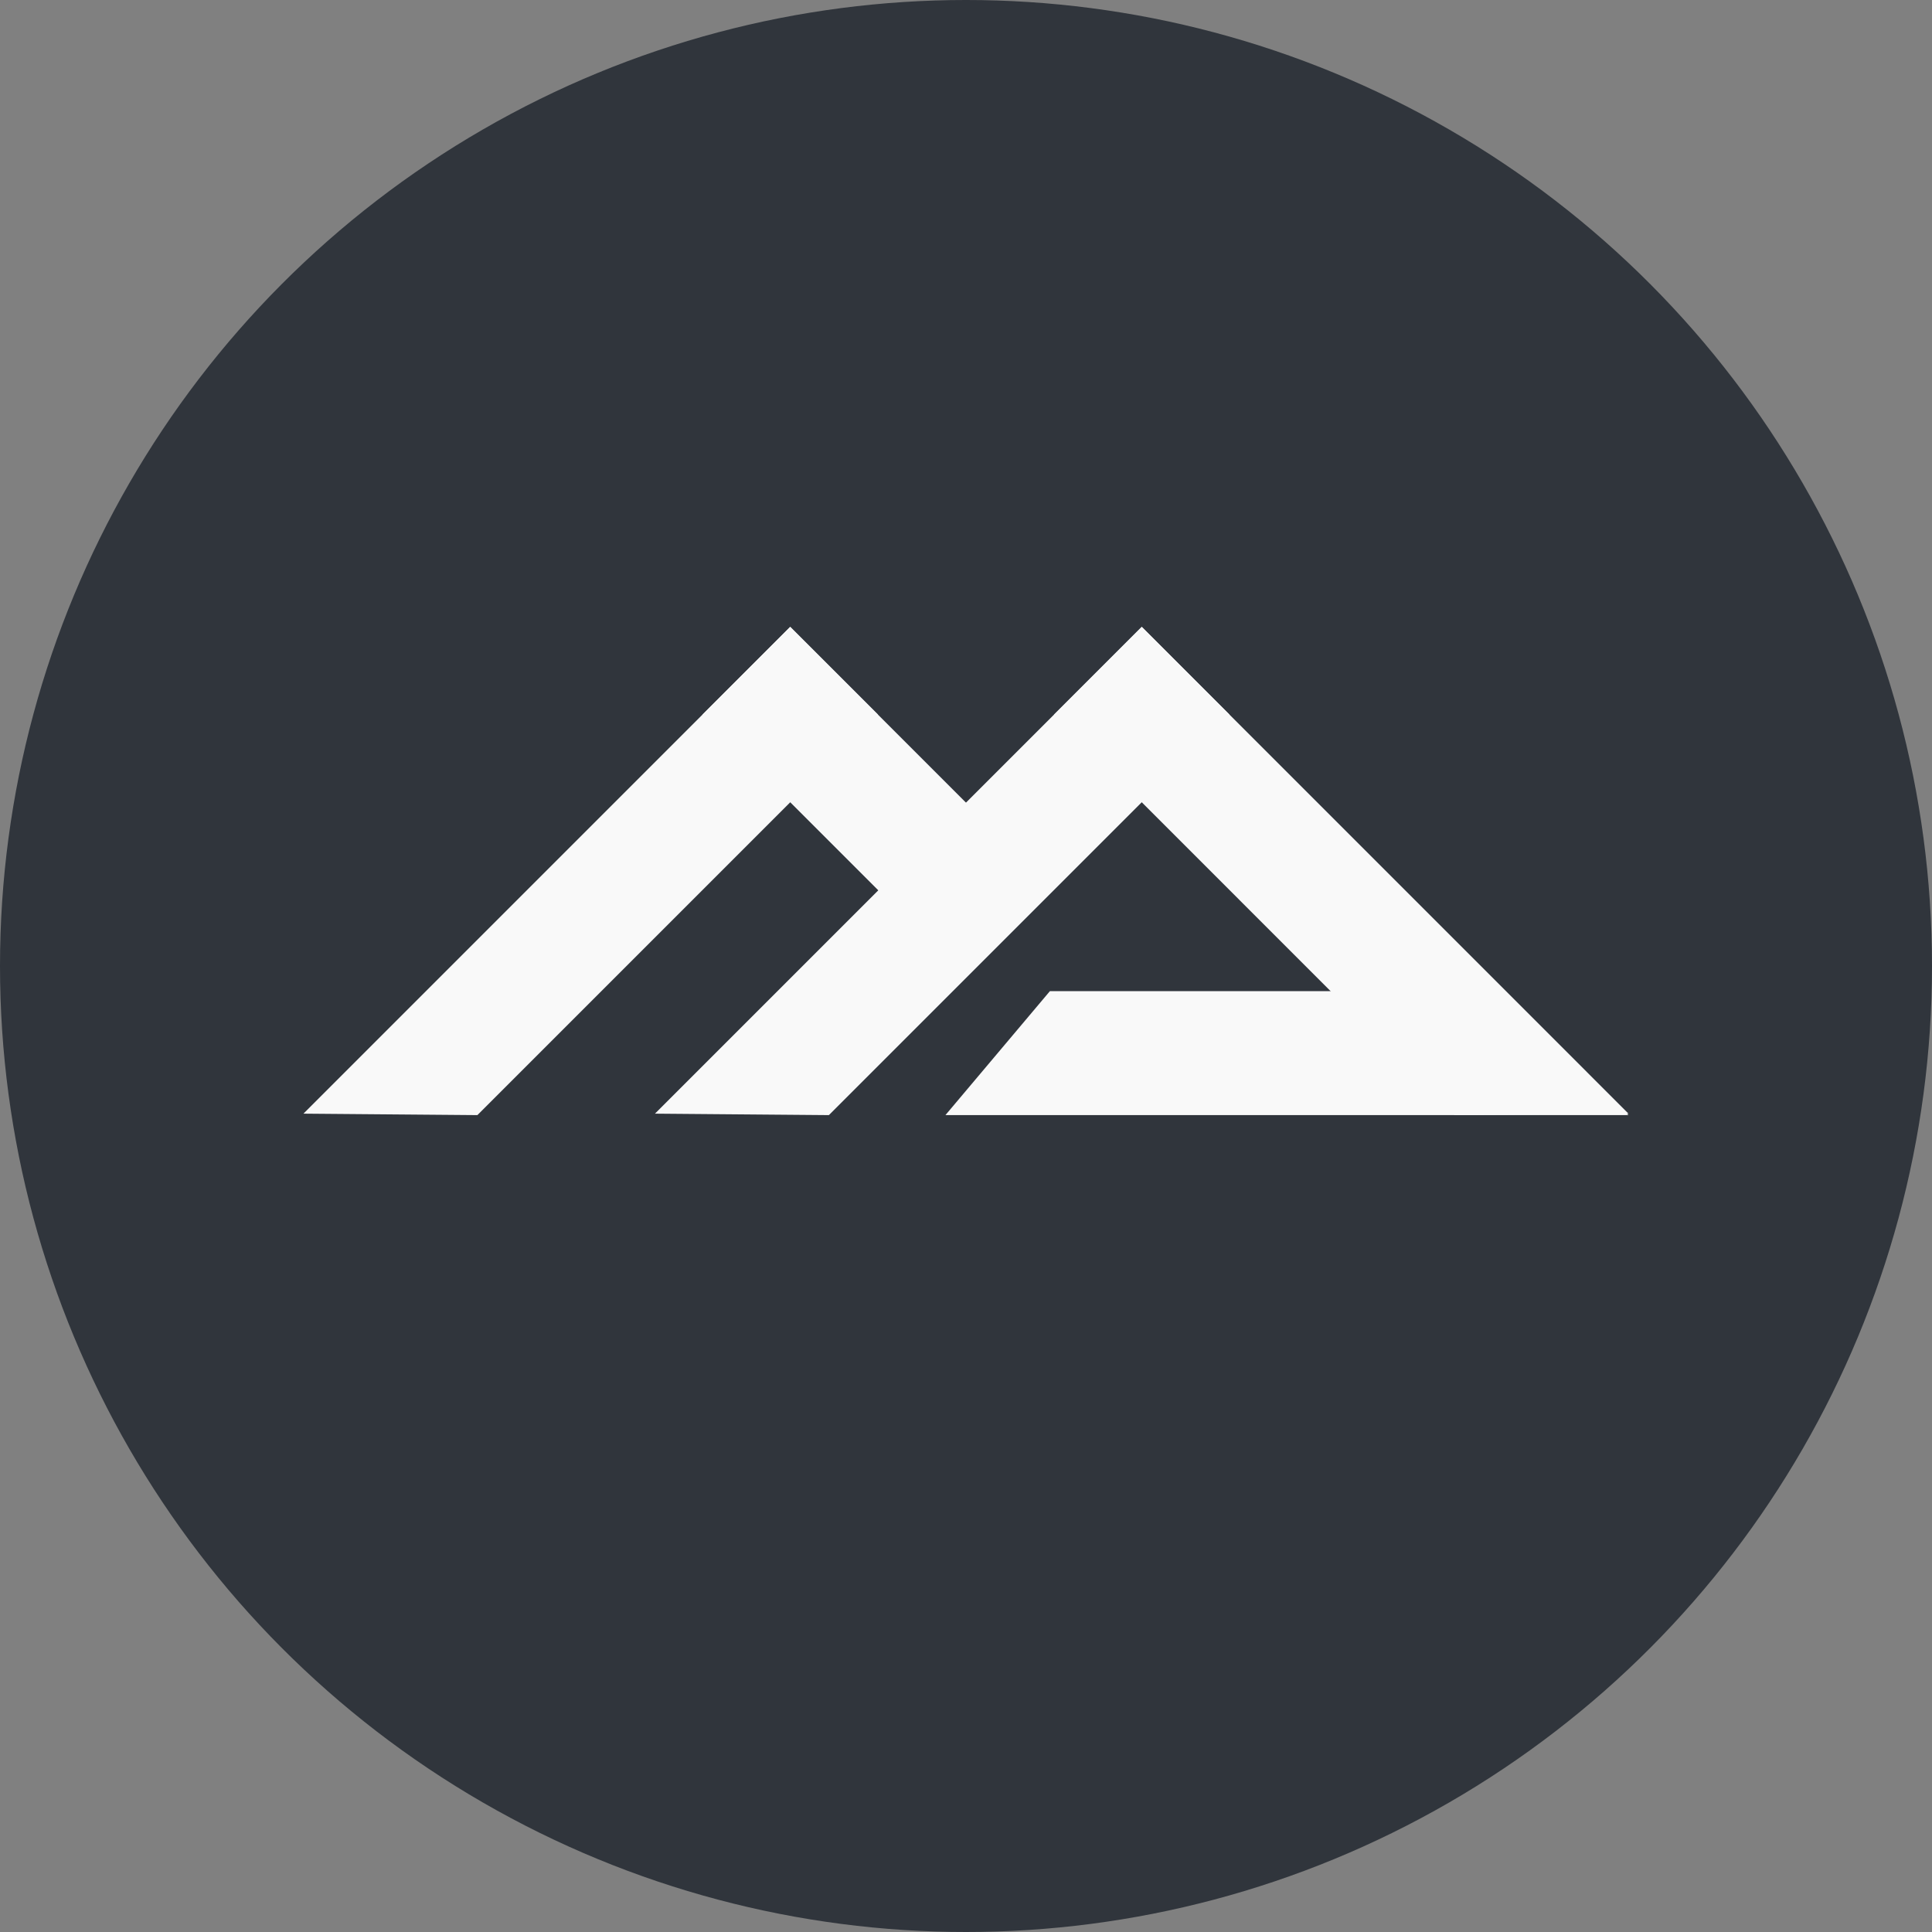 <?xml version="1.0" encoding="UTF-8"?>
<svg xmlns="http://www.w3.org/2000/svg" xmlns:xlink="http://www.w3.org/1999/xlink" width="61" height="61" viewBox="0 0 61 61">
  <rect x="0" y="0" width="61" height="61" fill="#808080" stroke="none"/>
  <defs>
    <clipPath id="clip-path">
      <path id="Path_1051" data-name="Path 1051" d="M207.1,83.3l-3.3,3.916h21.57L221.388,83.3Z" transform="translate(-203.8 -83.297)" fill="#f9f9f9"></path>
    </clipPath>
    <clipPath id="clip-path-2">
      <path id="Path_1052" data-name="Path 1052" d="M148.26,2.769l6.771,6.771,2.737-2.8L151.029,0Z" transform="translate(-148.26)" fill="#f9f9f9"></path>
    </clipPath>
    <clipPath id="clip-path-3">
      <path id="Path_1053" data-name="Path 1053" d="M228.655,2.769,241.3,15.416l5.492-.046L231.424,0Z" transform="translate(-228.655)" fill="#f9f9f9"></path>
    </clipPath>
  </defs>
  <g id="Group_1153" data-name="Group 1153" transform="translate(5150 -2165)">
    <circle id="Ellipse_82" data-name="Ellipse 82" cx="30.5" cy="30.5" r="30.5" transform="translate(-5150 2165)" fill="#30353c"></circle>
    <g id="Group_1152" data-name="Group 1152" transform="translate(-31.246 -102.002)">
      <g id="Group_1148" data-name="Group 1148" transform="translate(-5088.905 2298.293)">
        <g id="Group_380" data-name="Group 380" clip-path="url(#clip-path)">
          <rect id="Rectangle_666" data-name="Rectangle 666" width="21.57" height="3.916" transform="translate(0 0)" fill="#f9f9f9"></rect>
        </g>
      </g>
      <g id="Group_1149" data-name="Group 1149" transform="translate(-5096.573 2286.794)">
        <g id="Group_382" data-name="Group 382" clip-path="url(#clip-path-2)">
          <rect id="Rectangle_667" data-name="Rectangle 667" width="9.508" height="9.54" fill="#f9f9f9"></rect>
        </g>
      </g>
      <g id="Group_1150" data-name="Group 1150" transform="translate(-5085.474 2286.794)">
        <g id="Group_384" data-name="Group 384" clip-path="url(#clip-path-3)">
          <rect id="Rectangle_668" data-name="Rectangle 668" width="18.139" height="15.416" fill="#f9f9f9"></rect>
        </g>
      </g>
      <path id="Path_1986" data-name="Path 1986" d="M72.358,0,56.989,15.37l5.492.046L75.128,2.769Z" transform="translate(-5166.162 2286.794)" fill="#f9f9f9"></path>
      <path id="Path_1987" data-name="Path 1987" d="M152.753,0l-15.37,15.37,5.492.046L155.522,2.769Z" transform="translate(-5235.458 2286.794)" fill="#f9f9f9"></path>
    </g>
  </g>
</svg>
